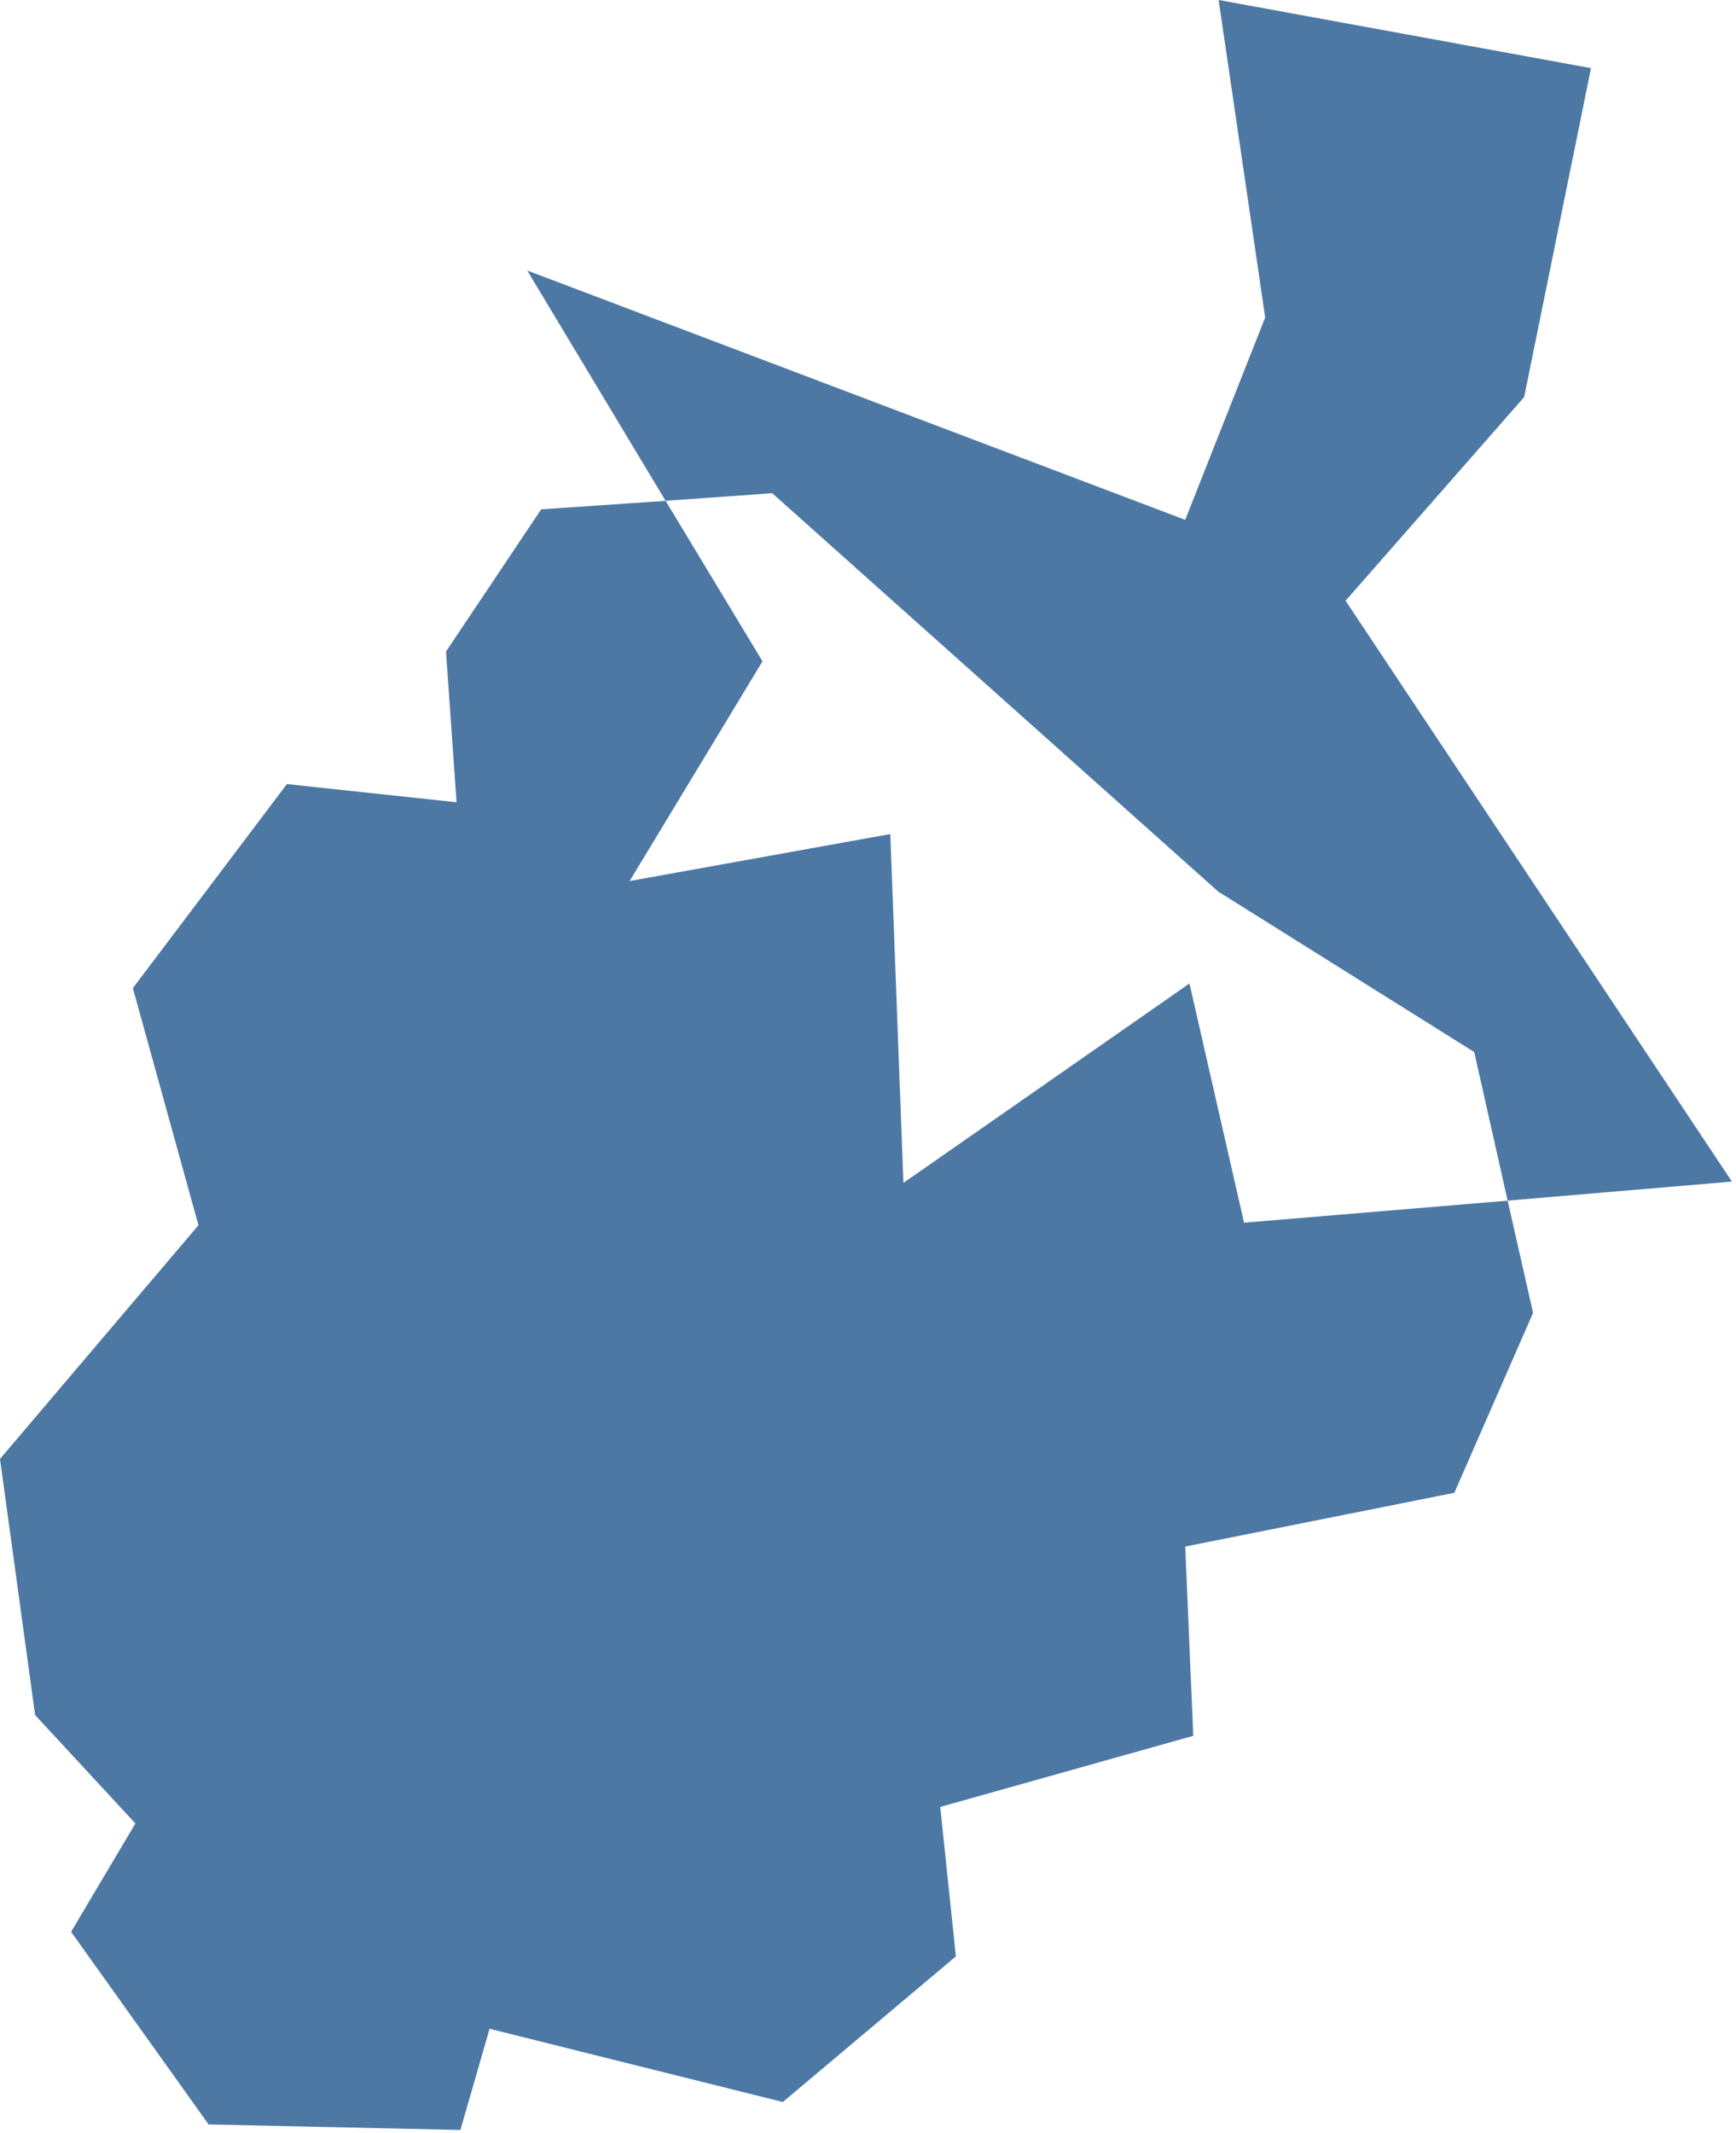 <svg width="79" height="97" viewBox="0 0 79 97" fill="none" xmlns="http://www.w3.org/2000/svg">
<path d="M53.936 70.34L66.183 67.895L69.765 59.711L68.609 54.608L56.613 55.61L54.129 44.731L41.112 53.8L40.515 37.934L28.653 40.071L34.699 30.078L30.29 22.78L24.628 23.165L20.296 29.635L20.777 36.489L13.056 35.661L6.046 44.942L9.031 55.725L0 66.354L1.598 78.004L6.162 82.933L3.235 87.862L9.493 96.623L20.951 96.874L22.279 92.272L35.624 95.603L43.499 88.979L42.787 82.182L54.302 78.947L53.936 70.34Z" fill="#4D78A4"/>
<path d="M55.437 40.55L67.087 47.848L68.608 54.606L78.814 53.74L61.233 27.322L69.359 18.06L72.402 3.099L55.456 -0.001L57.575 14.44L53.935 23.644L23.992 12.303L30.289 22.777L35.141 22.431L55.437 40.55Z" fill="#4D78A4"/>
</svg>

